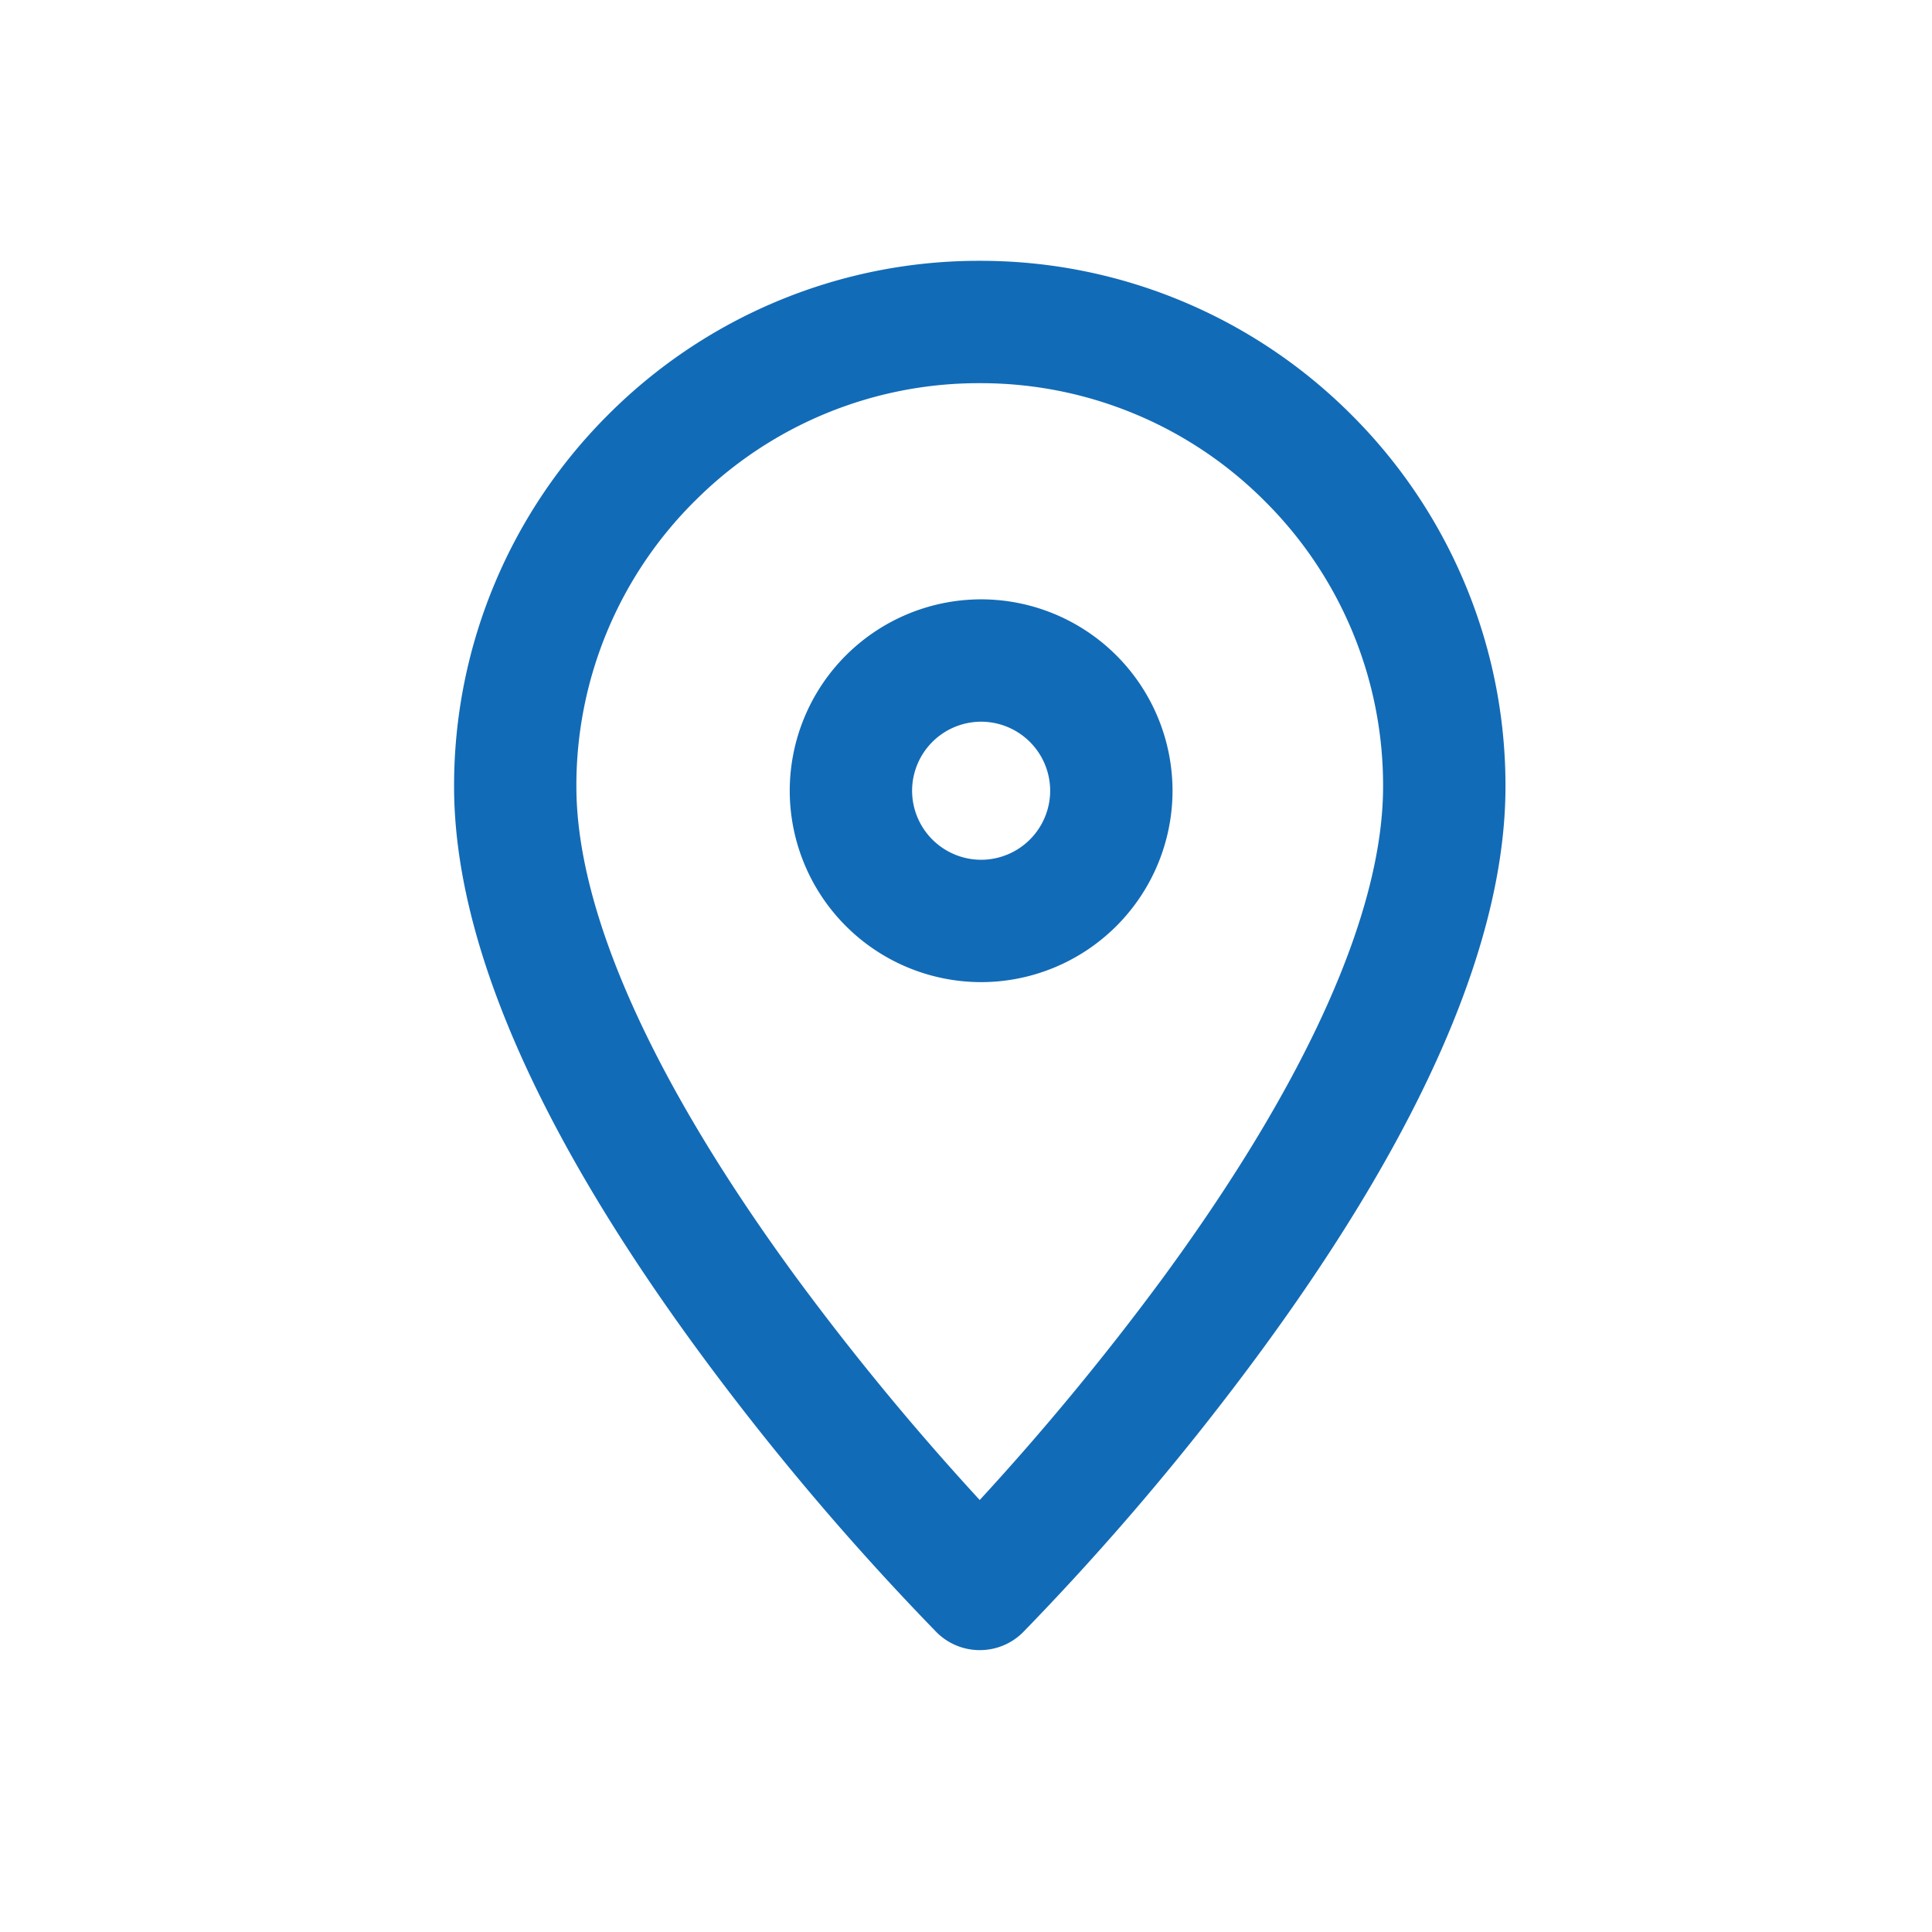 <svg xmlns="http://www.w3.org/2000/svg" width="60" height="60" viewBox="0 0 60 60">
  <g id="グループ_739" data-name="グループ 739" transform="translate(-493 -13)">
    <rect id="bg" width="60" height="60" transform="translate(493 13)" fill="#fff"/>
    <path id="MAP" d="M-290.116,3.588a82.886,82.886,0,0,1-7.4-8.744c-5.03-6.86-7.581-12.753-7.581-17.518a16.228,16.228,0,0,1,1.283-6.355,16.271,16.271,0,0,1,3.5-5.189,16.271,16.271,0,0,1,5.189-3.5A16.228,16.228,0,0,1-288.773-39a16.236,16.236,0,0,1,6.356,1.283,16.281,16.281,0,0,1,5.189,3.5,16.271,16.271,0,0,1,3.5,5.189,16.228,16.228,0,0,1,1.283,6.355c0,4.765-2.551,10.658-7.581,17.518a83.13,83.13,0,0,1-7.4,8.744,1.893,1.893,0,0,1-1.343.557A1.893,1.893,0,0,1-290.116,3.588Zm-7.514-35.12a12.446,12.446,0,0,0-3.669,8.858c0,3.883,2.367,9.164,6.845,15.27a82.638,82.638,0,0,0,5.681,6.888,82.7,82.7,0,0,0,5.711-6.928c4.459-6.089,6.816-11.355,6.816-15.23a12.446,12.446,0,0,0-3.669-8.858,12.447,12.447,0,0,0-8.858-3.668A12.445,12.445,0,0,0-297.63-31.531Zm2.957,8.989a5.95,5.95,0,0,1,5.944-5.944,5.95,5.95,0,0,1,5.944,5.944,5.95,5.95,0,0,1-5.944,5.944A5.95,5.95,0,0,1-294.673-22.542Zm3.8,0a2.147,2.147,0,0,0,2.144,2.144,2.147,2.147,0,0,0,2.144-2.144,2.147,2.147,0,0,0-2.144-2.144A2.147,2.147,0,0,0-290.873-22.542Z" transform="translate(812.199 60.1)" fill="#126bb7"/>
  </g>
</svg>
